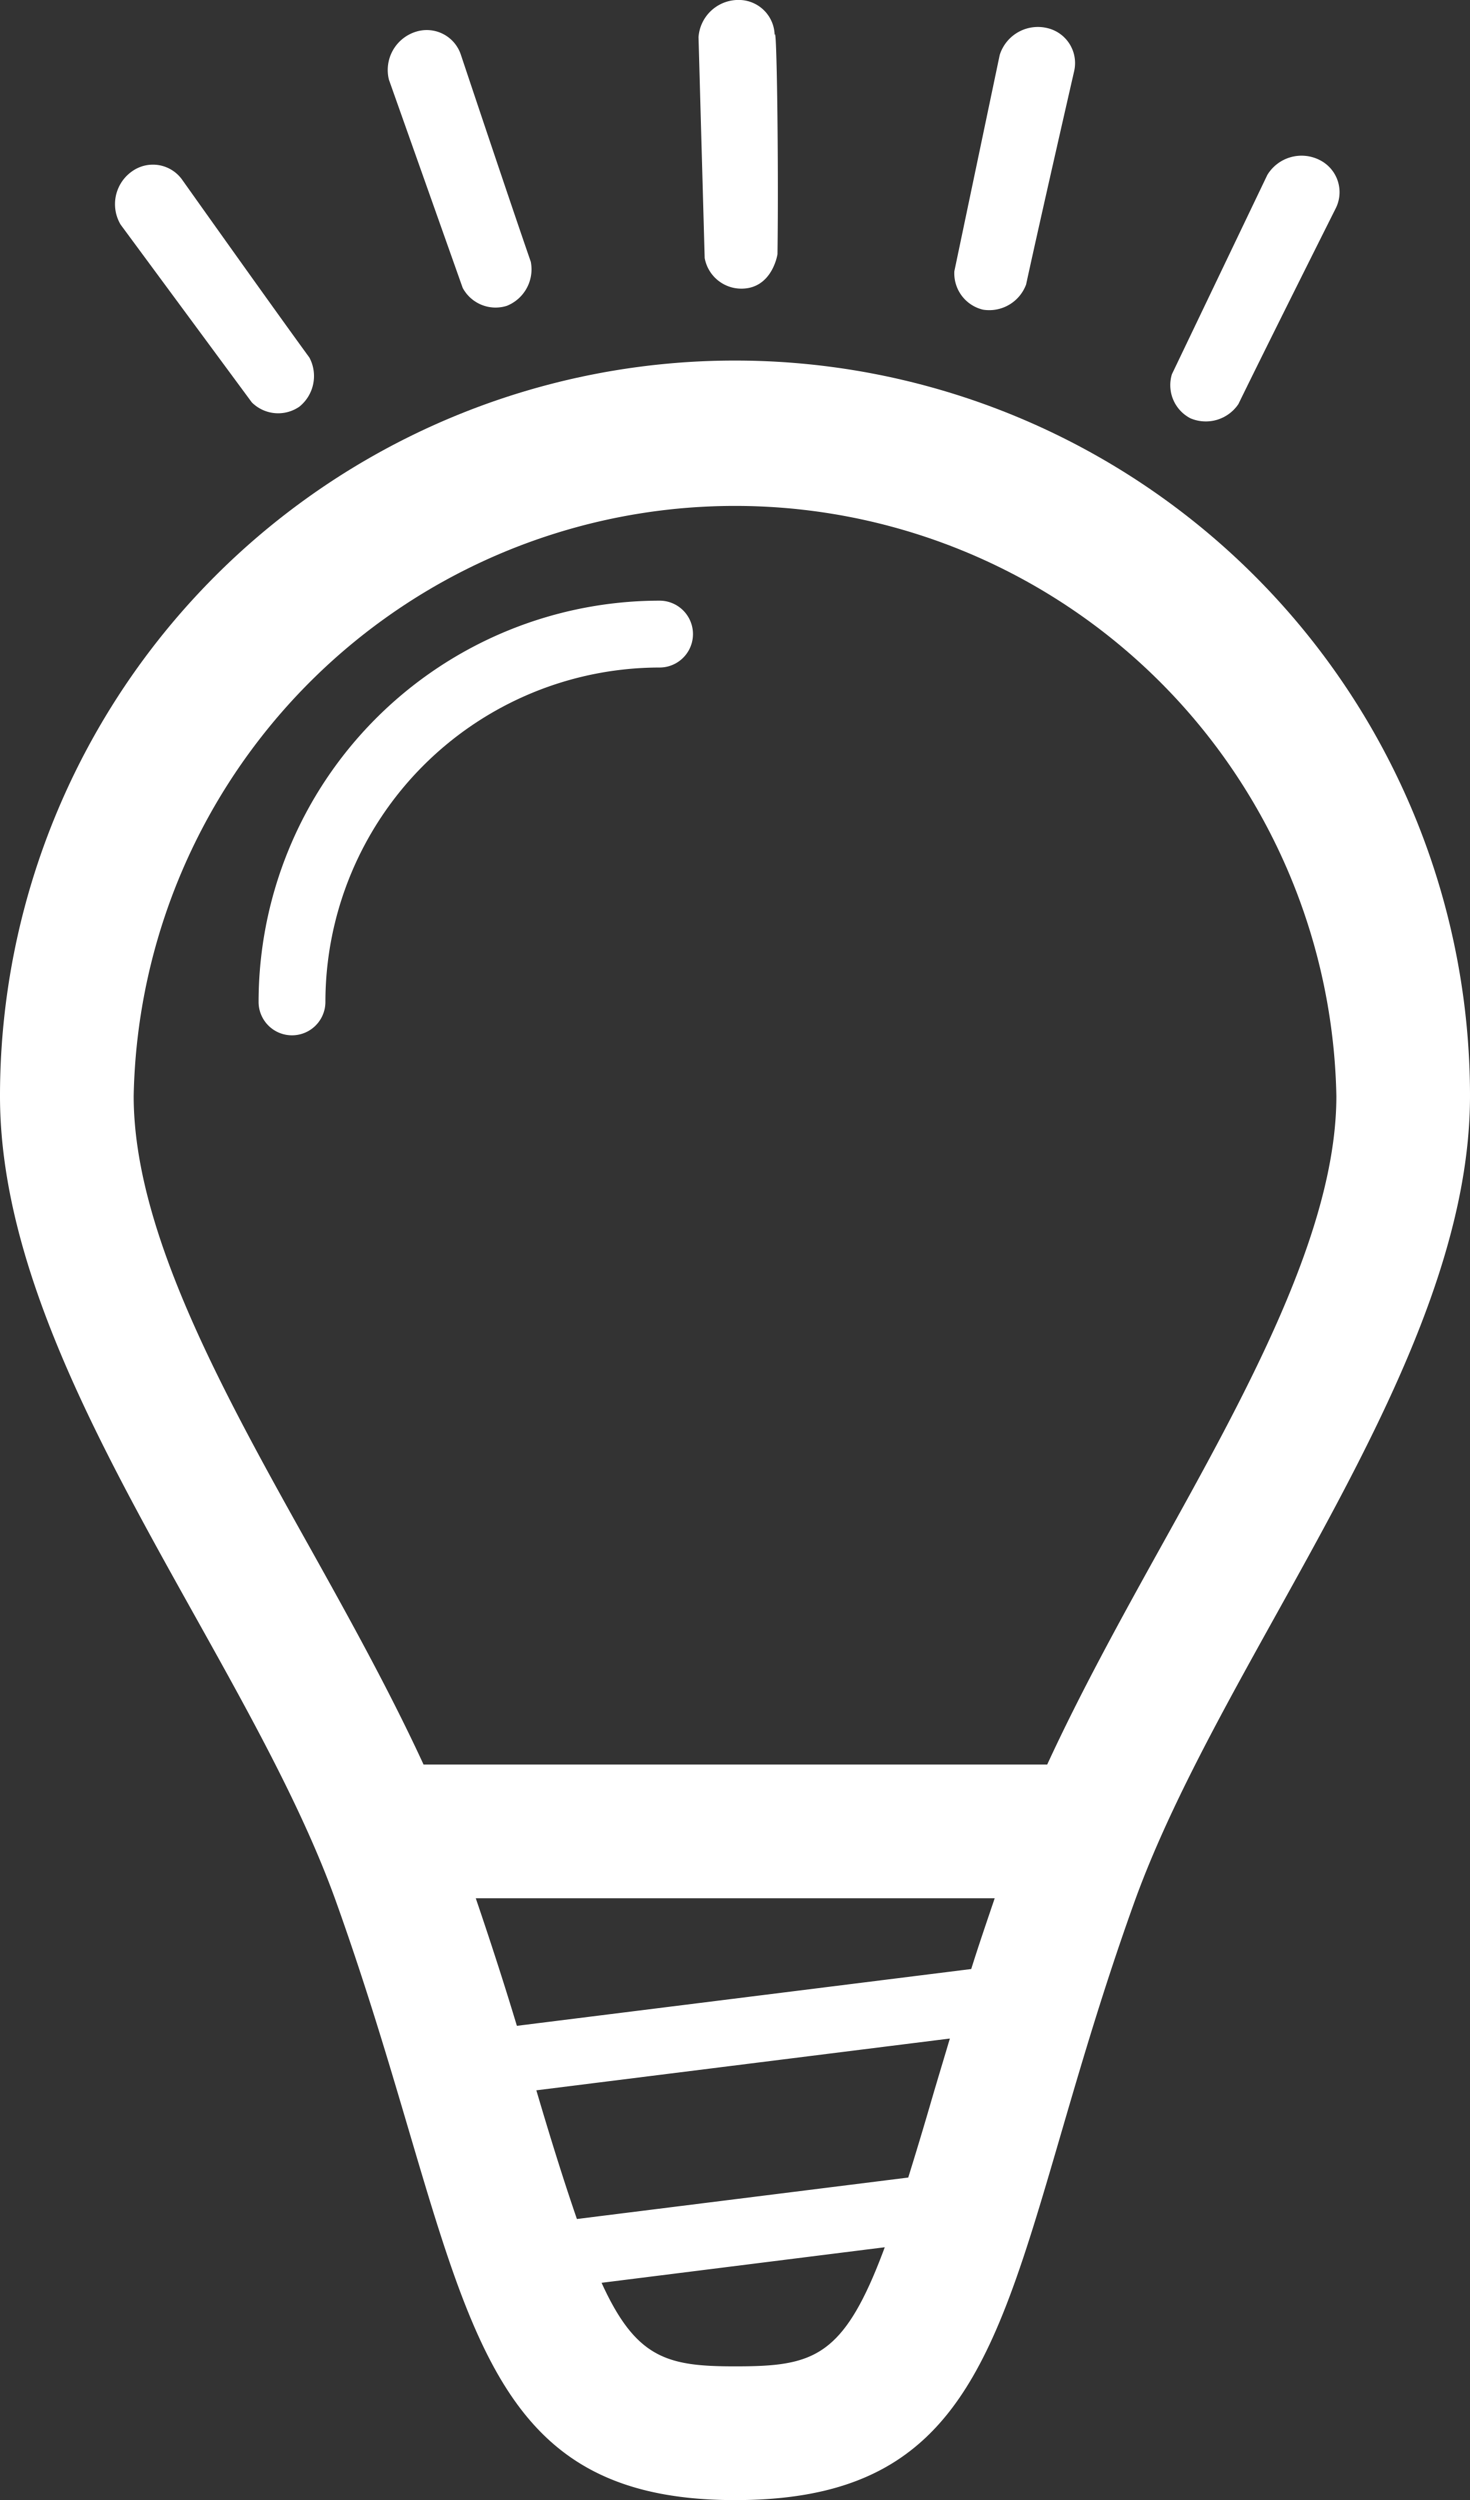 <svg id="Ebene_2" data-name="Ebene 2" xmlns="http://www.w3.org/2000/svg" viewBox="0 0 57.923 98.45">
  <rect x="0" y="0" width="57.923" height="98.45" fill="#333333" stroke="none"/>
  <defs>
    <style>
      .cls-1 {
        fill: #fff;
      }
    </style>
  </defs>
  <title>idea</title>
  <g id="bulb">
    <path class="cls-1" d="M51.695,14.824A28.961,28.961,0,0,0,22.733,43.786c0,10.614,9.711,21.86,13.247,31.738,5.273,14.735,4.69,23.552,15.715,23.552,11.19,0,10.439-8.778,15.715-23.49,3.548-9.9,13.246-21.268,13.246-31.8A28.961,28.961,0,0,0,51.695,14.824Zm6.826,71.55L45.465,88.007c-.465-1.35-.967-2.929-1.574-4.986-.008-.026-.018-.056-.023-.082L60.161,80.9c-.231.779-.481,1.6-.694,2.327C59.123,84.413,58.811,85.441,58.521,86.374ZM43.1,80.4q-.717-2.376-1.62-5.024H61.928c-.321.946-.645,1.892-.925,2.787ZM51.695,93.81c-2.666,0-3.9-.306-5.258-3.291l11.159-1.4C55.981,93.476,54.8,93.81,51.695,93.81Zm12.3-23.7H39.422c-1.311-2.841-2.885-5.687-4.438-8.469C31.549,55.5,28,49.139,28,43.786a23.7,23.7,0,0,1,47.391,0c0,5.312-3.553,11.706-6.991,17.89C66.859,64.45,65.3,67.286,63.995,70.114Z" transform="translate(-22.733 -0.626)"/>
    <path class="cls-1" d="M48.722,24.279a15.814,15.814,0,0,0-15.8,15.8,1.316,1.316,0,1,0,2.633,0A13.18,13.18,0,0,1,48.722,26.912a1.316,1.316,0,1,0,0-2.633Z" transform="translate(-22.733 -0.626)"/>
    <path class="cls-1" d="M50.5,10.789l-.243-8.7a1.578,1.578,0,0,1,1.6-1.465,1.415,1.415,0,0,1,1.4,1.4c.081-.652.16,5.048.112,8.609,0,0-.2,1.36-1.425,1.36A1.47,1.47,0,0,1,50.5,10.789Z" transform="translate(-22.733 -0.626)"/>
    <path class="cls-1" d="M40.964,11.961l-2.907-8.2A1.578,1.578,0,0,1,39.13,1.873a1.415,1.415,0,0,1,1.762.906s1.863,5.581,2.756,8.156a1.549,1.549,0,0,1-.938,1.732A1.47,1.47,0,0,1,40.964,11.961Z" transform="translate(-22.733 -0.626)"/>
    <path class="cls-1" d="M32.655,16.471l-5.169-7a1.578,1.578,0,0,1,.478-2.117,1.415,1.415,0,0,1,1.95.354s3.407,4.8,5.011,7a1.549,1.549,0,0,1-.393,1.93A1.47,1.47,0,0,1,32.655,16.471Z" transform="translate(-22.733 -0.626)"/>
    <path class="cls-1" d="M60.338,11.306l1.787-8.516a1.578,1.578,0,0,1,1.9-1.052,1.415,1.415,0,0,1,1.033,1.691s-1.314,5.735-1.893,8.4a1.549,1.549,0,0,1-1.7.991A1.47,1.47,0,0,1,60.338,11.306Z" transform="translate(-22.733 -0.626)"/>
    <path class="cls-1" d="M68.91,15.363,72.67,7.515a1.578,1.578,0,0,1,2.094-.571,1.415,1.415,0,0,1,.6,1.888s-2.639,5.258-3.835,7.708a1.549,1.549,0,0,1-1.889.558A1.47,1.47,0,0,1,68.91,15.363Z" transform="translate(-22.733 -0.626)"/>
  </g>
</svg>
